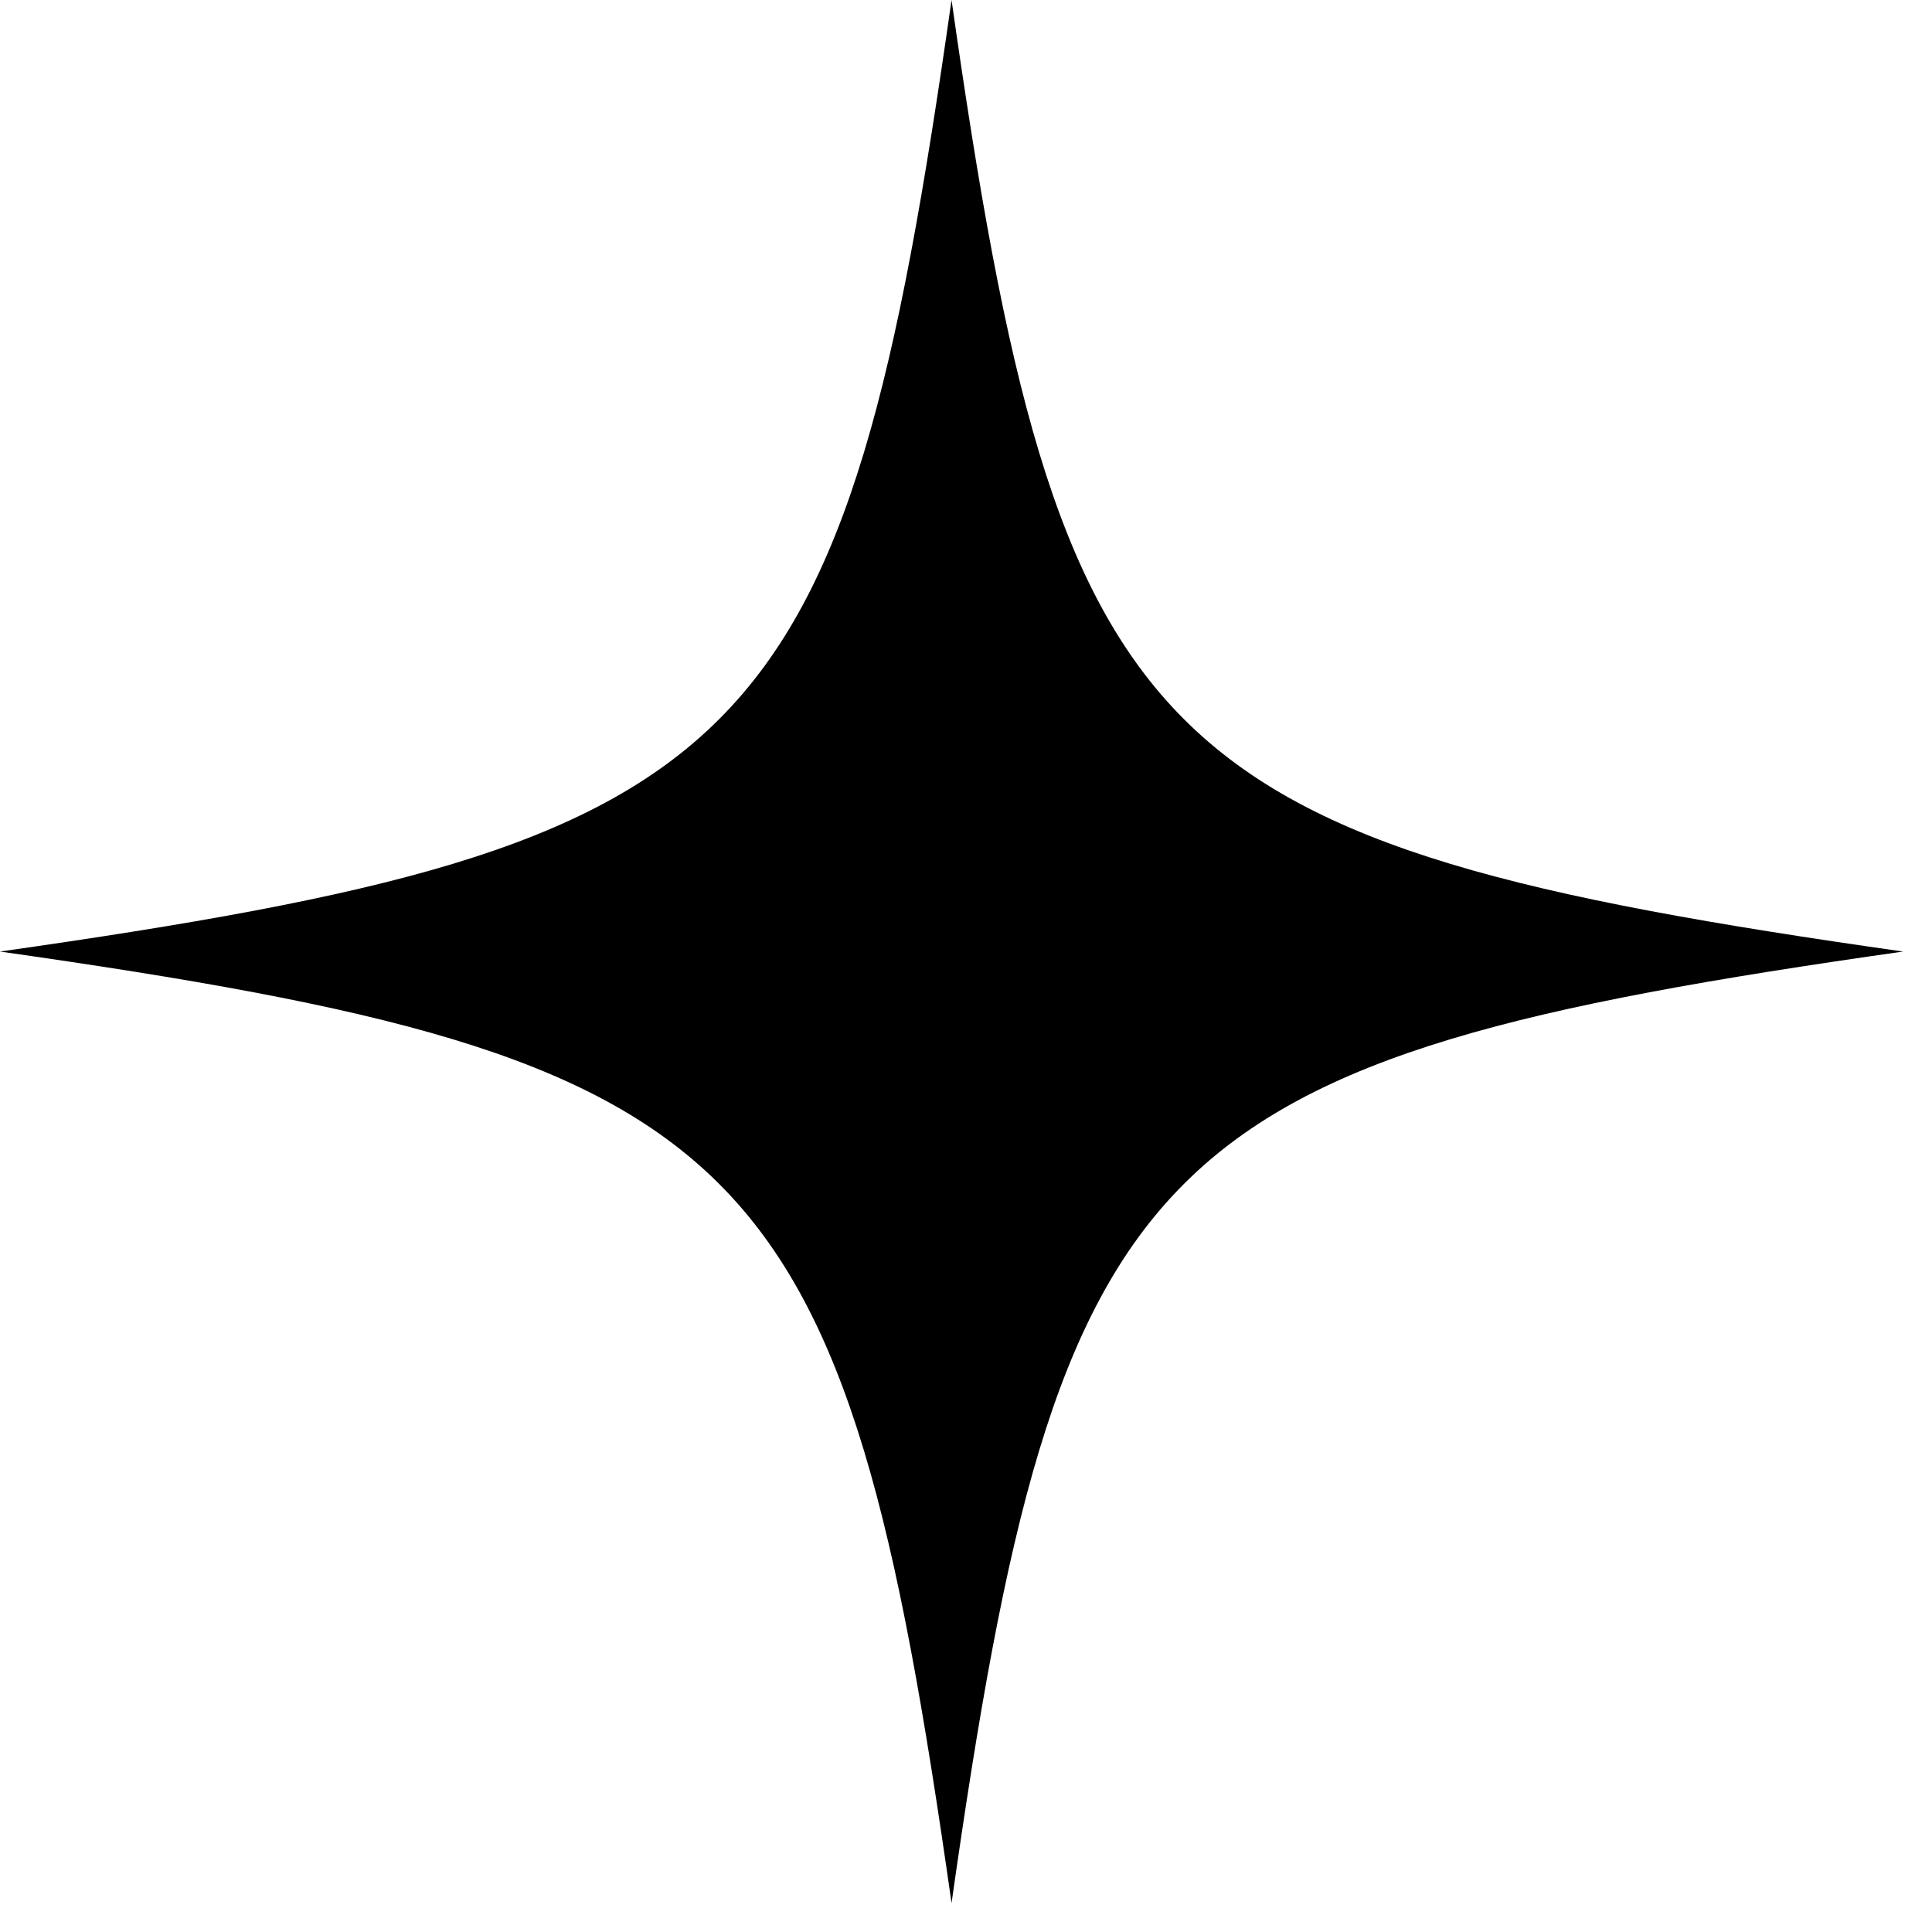 <svg xmlns="http://www.w3.org/2000/svg" fill="none" viewBox="0 0 52 52">
  <path fill="#000"
    d="M0 25.611C20.362 22.715 22.715 20.367 25.611 0c2.896 20.362 5.244 22.715 25.611 25.611-20.362 2.896-22.715 5.244-25.611 25.611C22.715 30.86 20.367 28.507 0 25.611Z" />
</svg>
